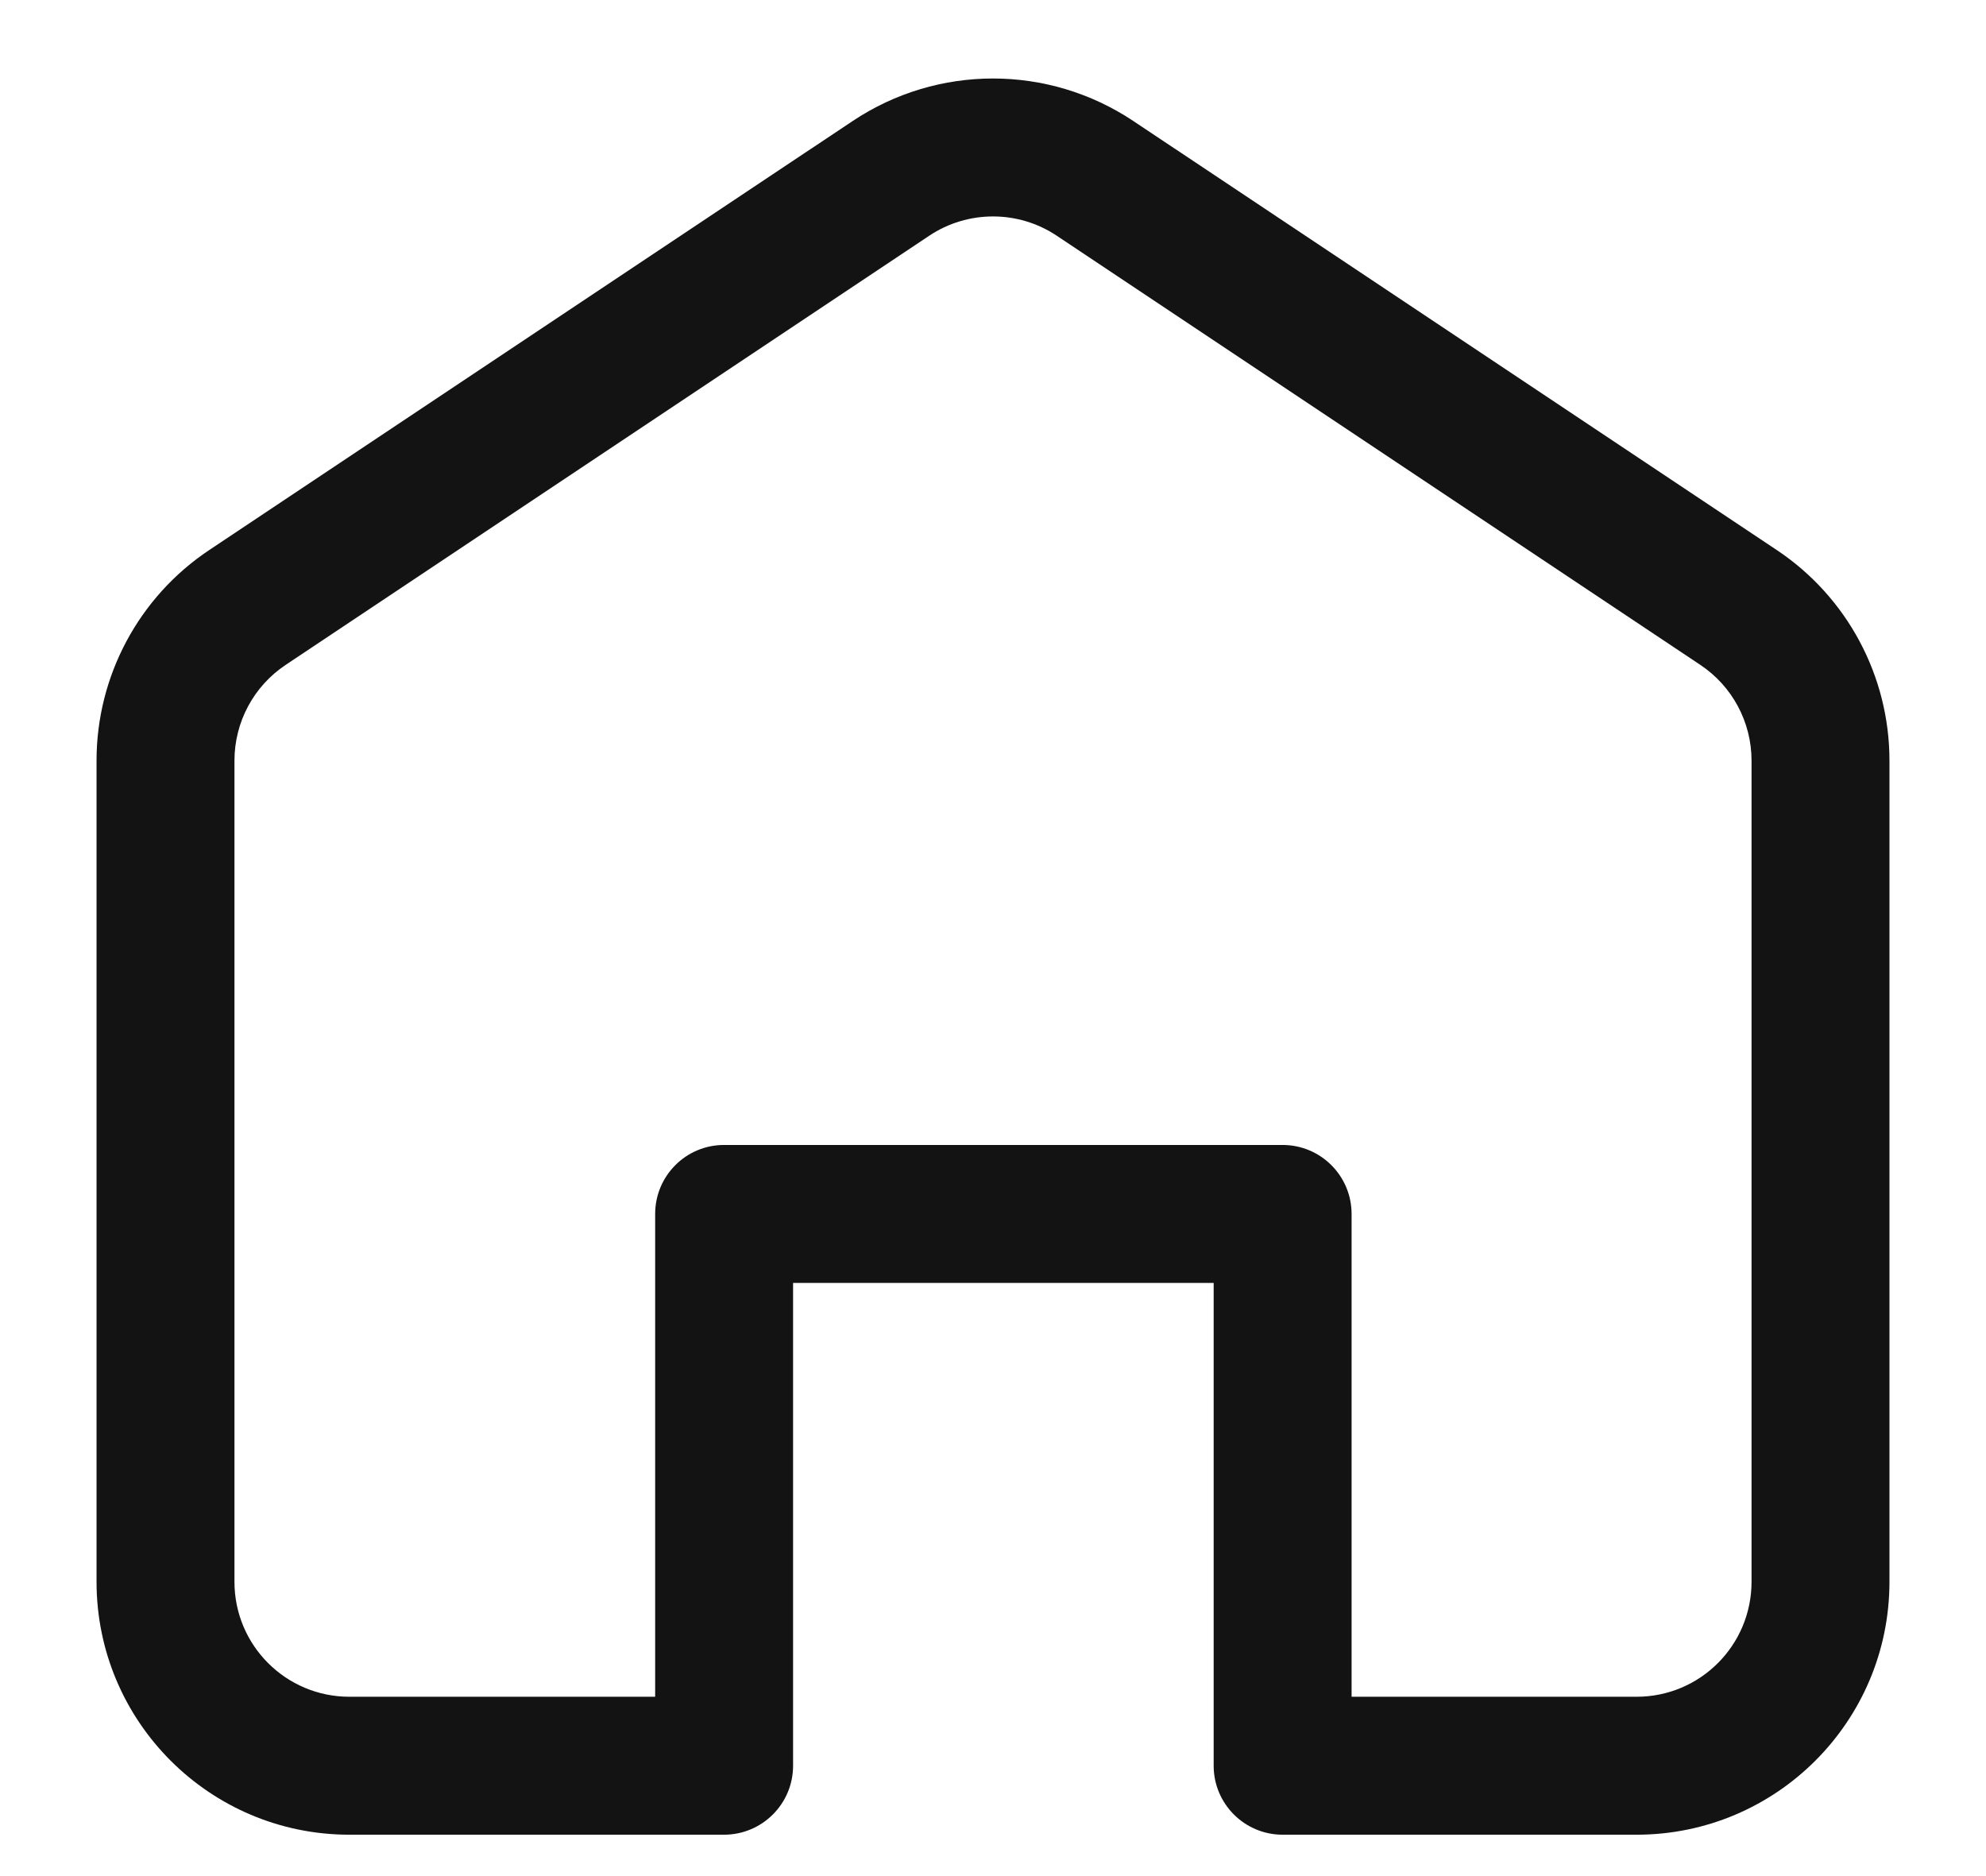 <svg width="18" height="17" viewBox="0 0 18 17" fill="none" xmlns="http://www.w3.org/2000/svg">
<g id="icon">
<path id="Vector (Stroke)" fill-rule="evenodd" clip-rule="evenodd" d="M9.578 2.136C9.228 1.903 8.772 1.903 8.422 2.136L2.589 6.025C2.299 6.218 2.125 6.544 2.125 6.892V14.333C2.125 14.909 2.591 15.375 3.167 15.375H5.938V11C5.938 10.655 6.217 10.375 6.562 10.375H11.625C11.97 10.375 12.25 10.655 12.25 11V15.375H14.833C15.409 15.375 15.875 14.909 15.875 14.333V6.892C15.875 6.544 15.701 6.218 15.411 6.025L9.578 2.136ZM7.729 1.096C8.499 0.583 9.501 0.583 10.271 1.096L16.105 4.985C16.742 5.41 17.125 6.126 17.125 6.892V14.333C17.125 15.599 16.099 16.625 14.833 16.625H11.625C11.28 16.625 11 16.345 11 16V11.625H7.188V16C7.188 16.345 6.908 16.625 6.562 16.625H3.167C1.901 16.625 0.875 15.599 0.875 14.333V6.892C0.875 6.126 1.258 5.41 1.895 4.985L7.729 1.096Z" fill="#131313"/>
</g>
</svg>
